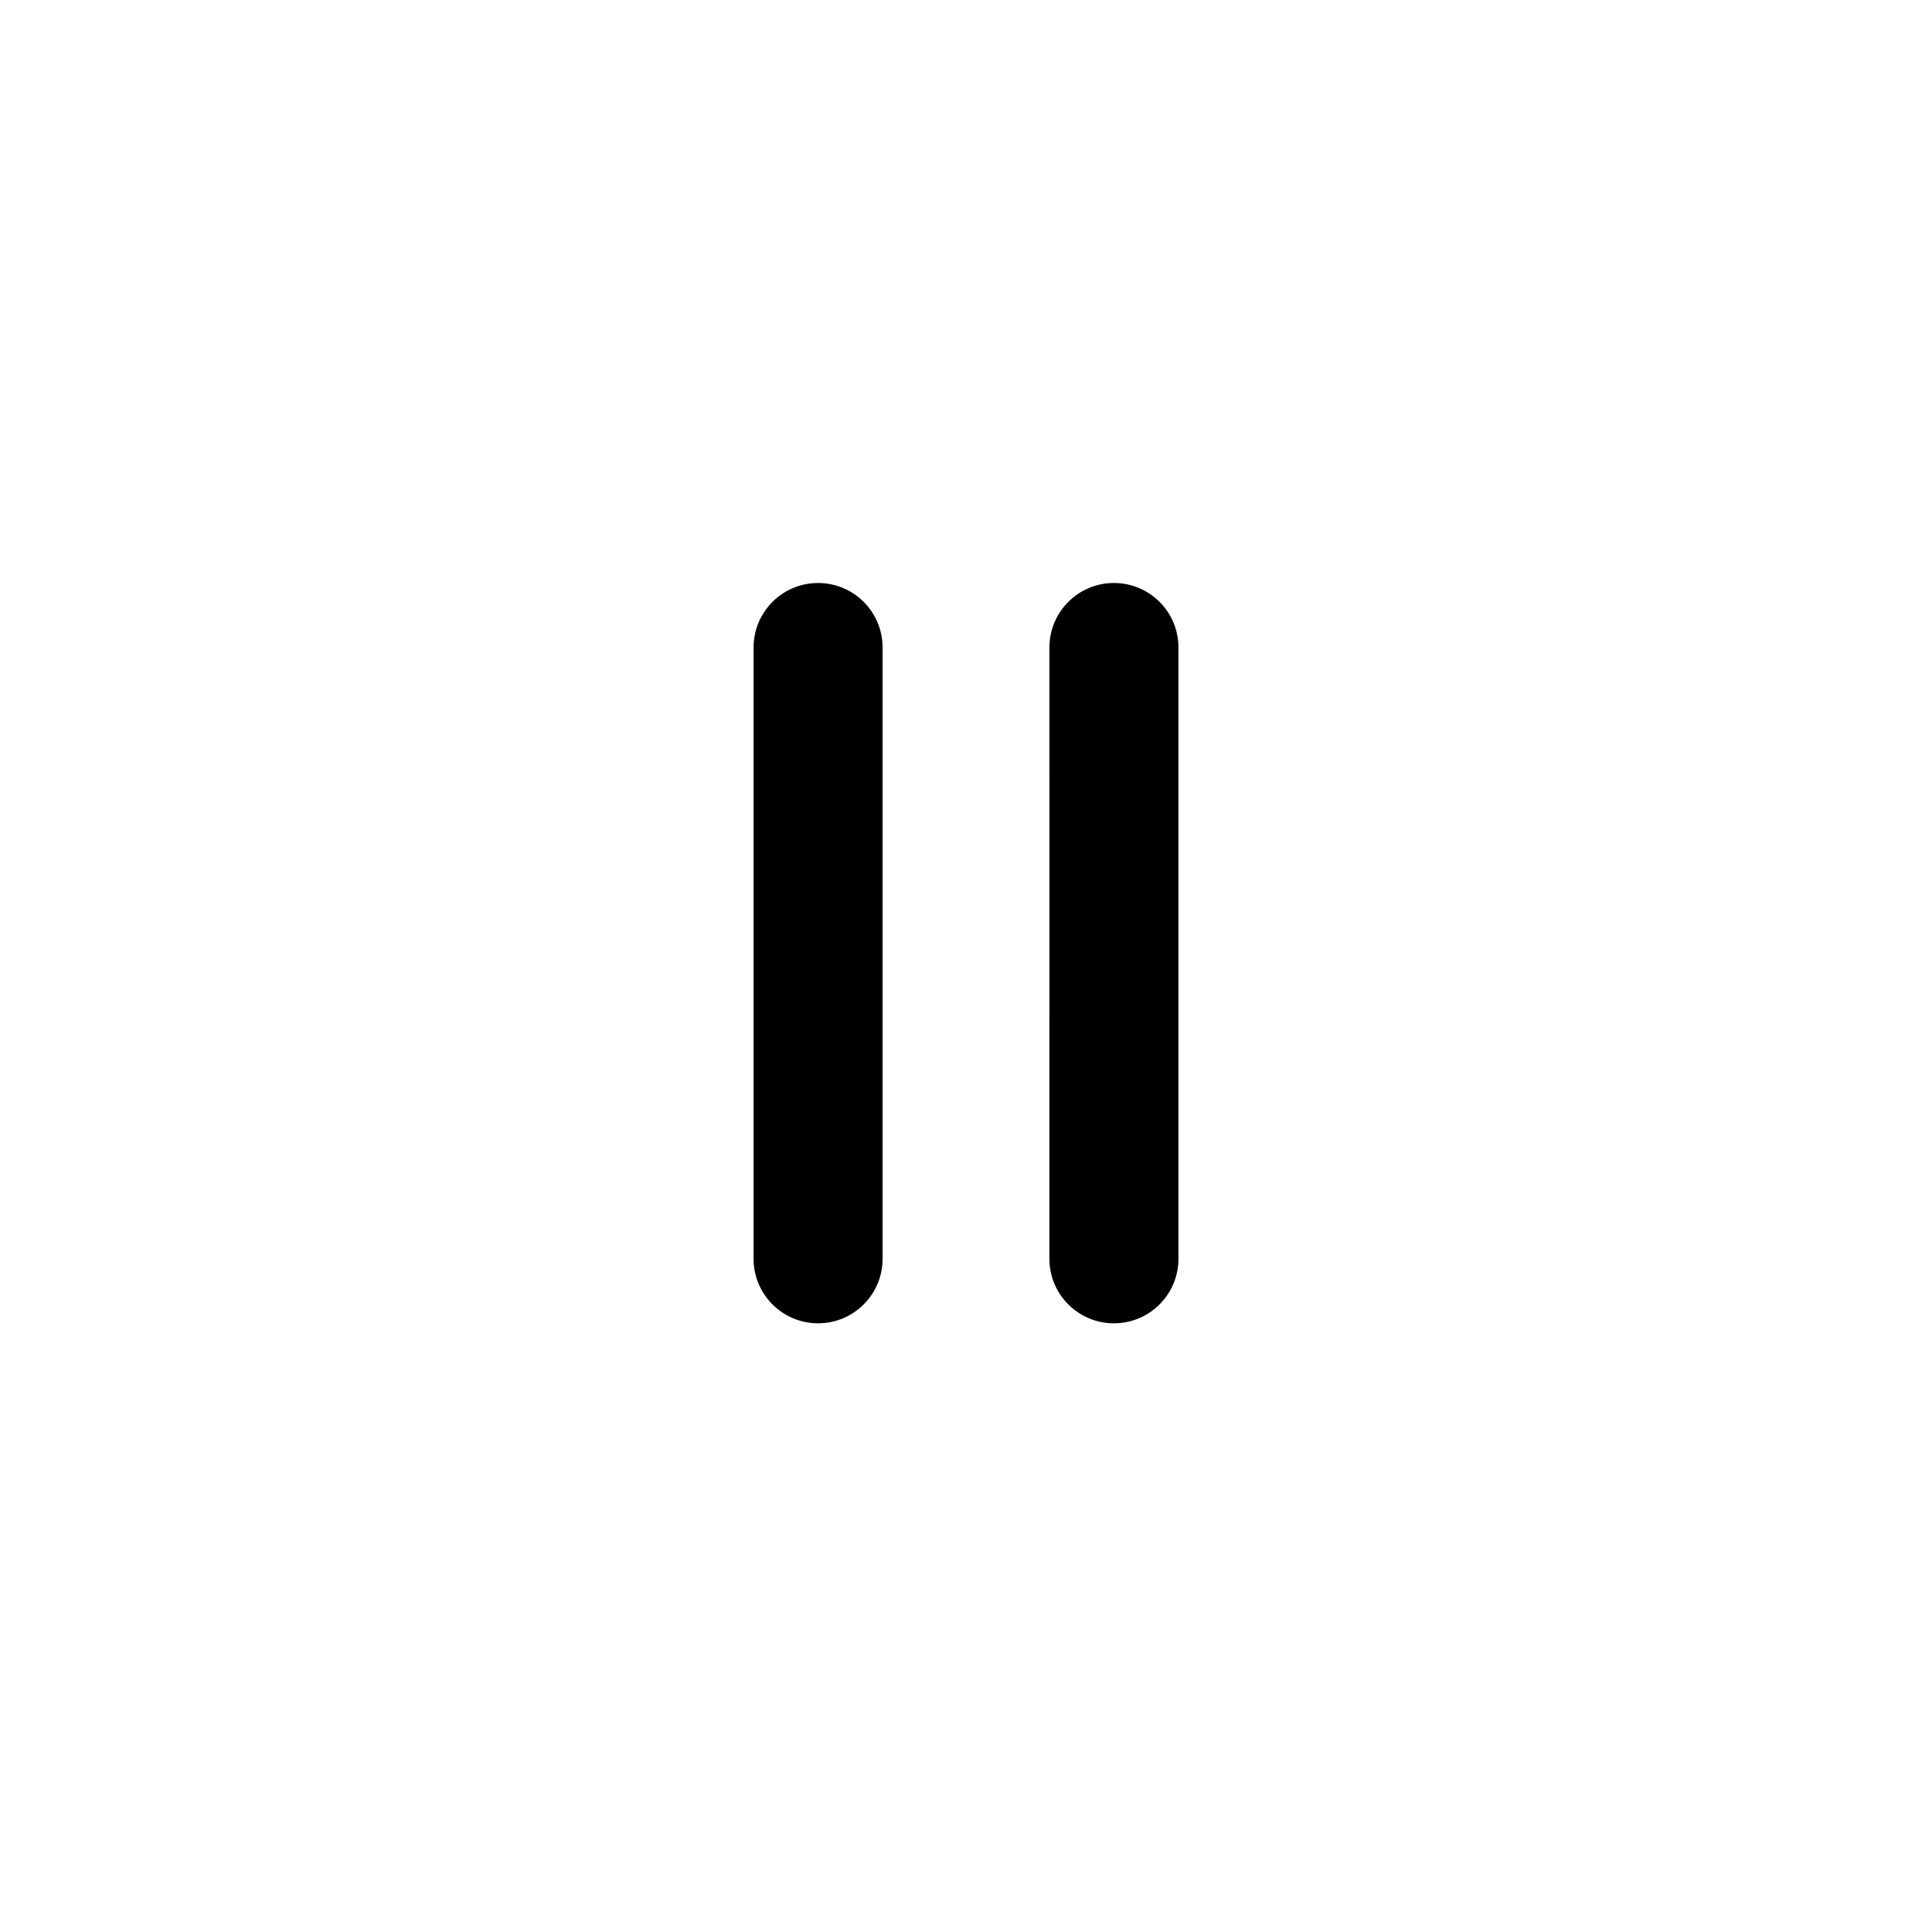 <?xml version="1.0" encoding="UTF-8"?>
<!-- Uploaded to: ICON Repo, www.iconrepo.com, Generator: ICON Repo Mixer Tools -->
<svg fill="#000000" width="800px" height="800px" version="1.1" viewBox="144 144 512 512" xmlns="http://www.w3.org/2000/svg">
 <g>
  <path d="m360.8 494.69c-9.441 0-17.094-7.652-17.094-17.098v-162c0-9.441 7.652-17.094 17.094-17.094s17.094 7.652 17.094 17.094v162c0 9.445-7.652 17.098-17.094 17.098z"/>
  <path d="m439.2 494.69c-9.445 0-17.098-7.652-17.098-17.098l0.004-162c0-9.441 7.652-17.094 17.098-17.094s17.098 7.652 17.098 17.094v162c-0.004 9.445-7.656 17.098-17.102 17.098z"/>
 </g>
</svg>